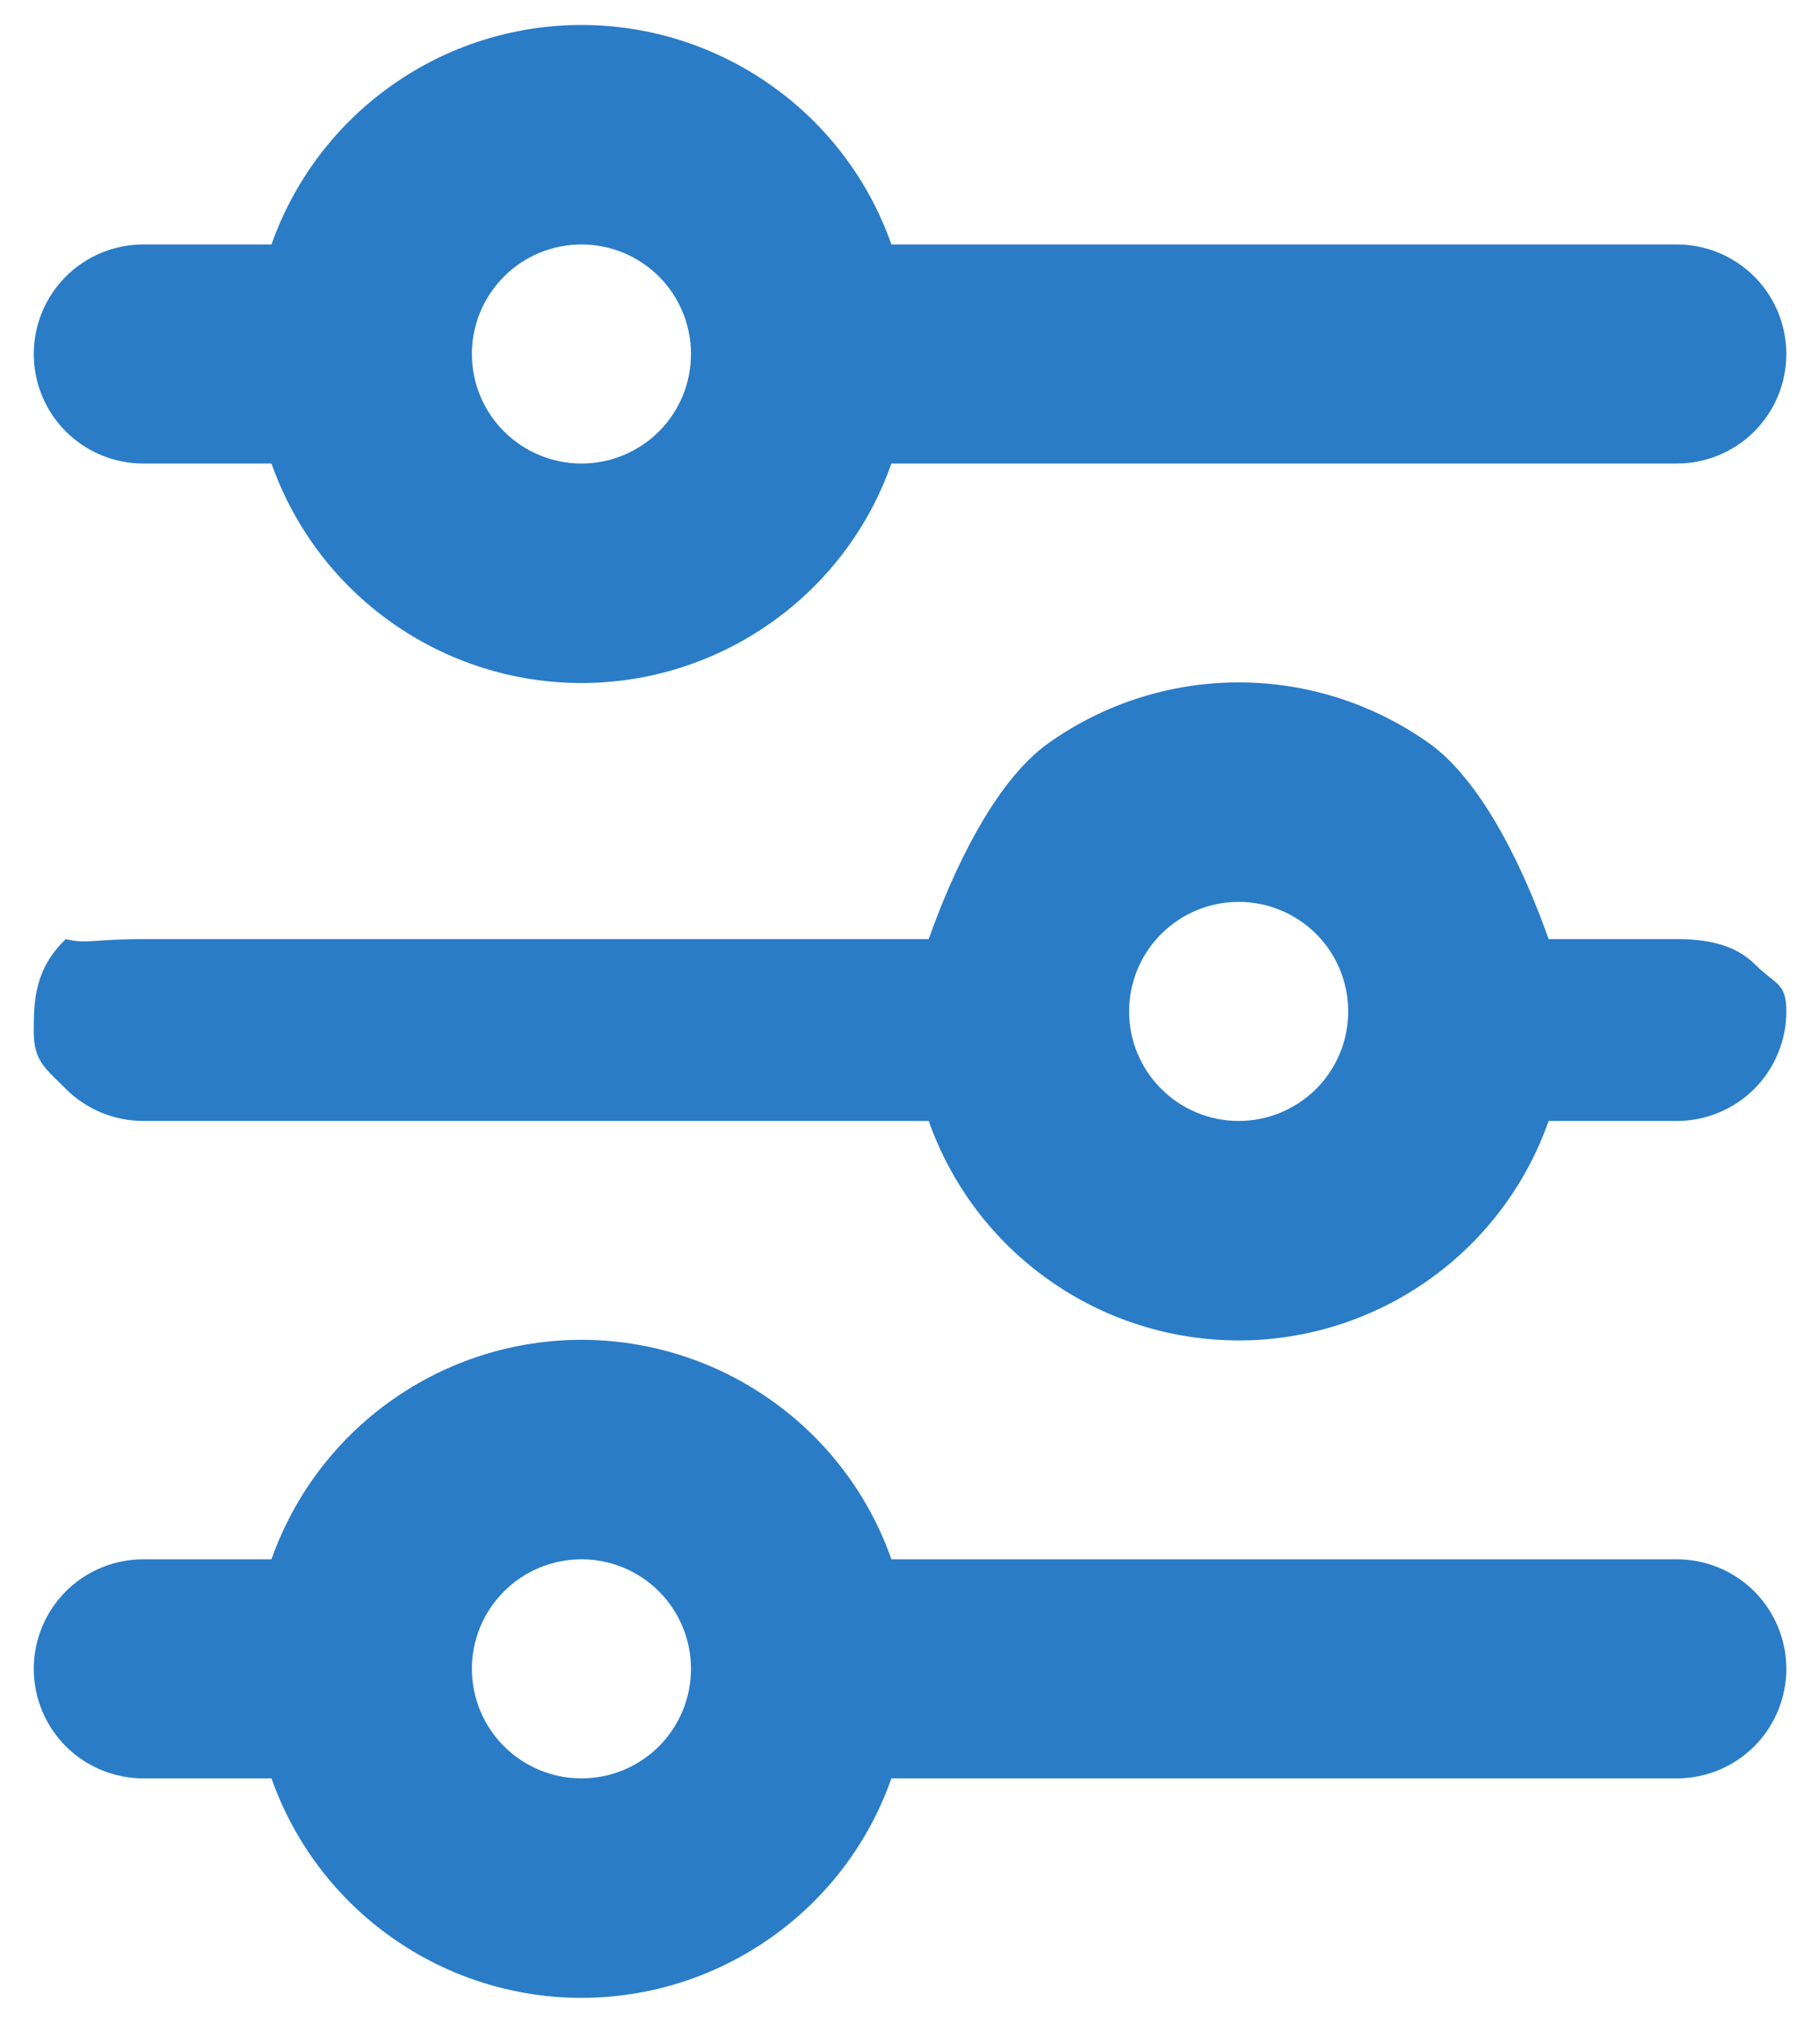 <svg width="18" height="20" viewBox="0 0 18 20" fill="none" xmlns="http://www.w3.org/2000/svg">
    <path d="M5.751 2.417C5.463 2.417 5.188 2.531 4.985 2.734C4.781 2.937 4.667 3.213 4.667 3.5C4.667 3.787 4.781 4.063 4.985 4.266C5.188 4.469 5.463 4.583 5.751 4.583C6.038 4.583 6.314 4.469 6.517 4.266C6.72 4.063 6.834 3.787 6.834 3.5C6.834 3.213 6.72 2.937 6.517 2.734C6.314 2.531 6.038 2.417 5.751 2.417ZM2.685 2.417C2.909 1.782 3.324 1.233 3.873 0.845C4.422 0.456 5.078 0.247 5.751 0.247C6.423 0.247 7.079 0.456 7.628 0.845C8.178 1.233 8.593 1.782 8.816 2.417H16.584C16.871 2.417 17.147 2.531 17.35 2.734C17.553 2.937 17.667 3.213 17.667 3.5C17.667 3.787 17.553 4.063 17.35 4.266C17.147 4.469 16.871 4.583 16.584 4.583H8.816C8.593 5.218 8.178 5.767 7.628 6.155C7.079 6.544 6.423 6.753 5.751 6.753C5.078 6.753 4.422 6.544 3.873 6.155C3.324 5.767 2.909 5.218 2.685 4.583H1.417C1.13 4.583 0.854 4.469 0.651 4.266C0.448 4.063 0.334 3.787 0.334 3.5C0.334 3.213 0.448 2.937 0.651 2.734C0.854 2.531 1.13 2.417 1.417 2.417H2.685ZM12.251 8.917C11.963 8.917 11.688 9.031 11.485 9.234C11.281 9.437 11.167 9.713 11.167 10C11.167 10.287 11.281 10.563 11.485 10.766C11.688 10.969 11.963 11.083 12.251 11.083C12.538 11.083 12.813 10.969 13.017 10.766C13.22 10.563 13.334 10.287 13.334 10C13.334 9.713 13.22 9.437 13.017 9.234C12.813 9.031 12.538 8.917 12.251 8.917ZM9.185 9.285C9.409 8.651 9.824 7.733 10.373 7.345C10.922 6.956 11.578 6.747 12.251 6.747C12.923 6.747 13.579 6.956 14.129 7.345C14.678 7.733 15.093 8.651 15.316 9.285H16.584C16.871 9.285 17.155 9.333 17.358 9.536C17.561 9.739 17.667 9.713 17.667 10C17.667 10.287 17.553 10.563 17.35 10.766C17.147 10.969 16.871 11.083 16.584 11.083H15.316C15.093 11.718 14.678 12.267 14.129 12.655C13.579 13.044 12.923 13.253 12.251 13.253C11.578 13.253 10.922 13.044 10.373 12.655C9.824 12.267 9.409 11.718 9.185 11.083H1.417C1.13 11.083 0.854 10.969 0.651 10.766C0.448 10.563 0.334 10.49 0.334 10.203C0.334 9.916 0.334 9.587 0.651 9.285C0.854 9.336 0.934 9.285 1.417 9.285H9.185ZM5.751 15.417C5.463 15.417 5.188 15.531 4.985 15.734C4.781 15.937 4.667 16.213 4.667 16.5C4.667 16.787 4.781 17.063 4.985 17.266C5.188 17.469 5.463 17.583 5.751 17.583C6.038 17.583 6.314 17.469 6.517 17.266C6.72 17.063 6.834 16.787 6.834 16.5C6.834 16.213 6.72 15.937 6.517 15.734C6.314 15.531 6.038 15.417 5.751 15.417ZM2.685 15.417C2.909 14.782 3.324 14.233 3.873 13.845C4.422 13.456 5.078 13.247 5.751 13.247C6.423 13.247 7.079 13.456 7.628 13.845C8.178 14.233 8.593 14.782 8.816 15.417H16.584C16.871 15.417 17.147 15.531 17.35 15.734C17.553 15.937 17.667 16.213 17.667 16.5C17.667 16.787 17.553 17.063 17.35 17.266C17.147 17.469 16.871 17.583 16.584 17.583H8.816C8.593 18.218 8.178 18.767 7.628 19.155C7.079 19.544 6.423 19.753 5.751 19.753C5.078 19.753 4.422 19.544 3.873 19.155C3.324 18.767 2.909 18.218 2.685 17.583H1.417C1.13 17.583 0.854 17.469 0.651 17.266C0.448 17.063 0.334 16.787 0.334 16.5C0.334 16.213 0.448 15.937 0.651 15.734C0.854 15.531 1.13 15.417 1.417 15.417H2.685Z" fill="#2A7CC7"/>
</svg>